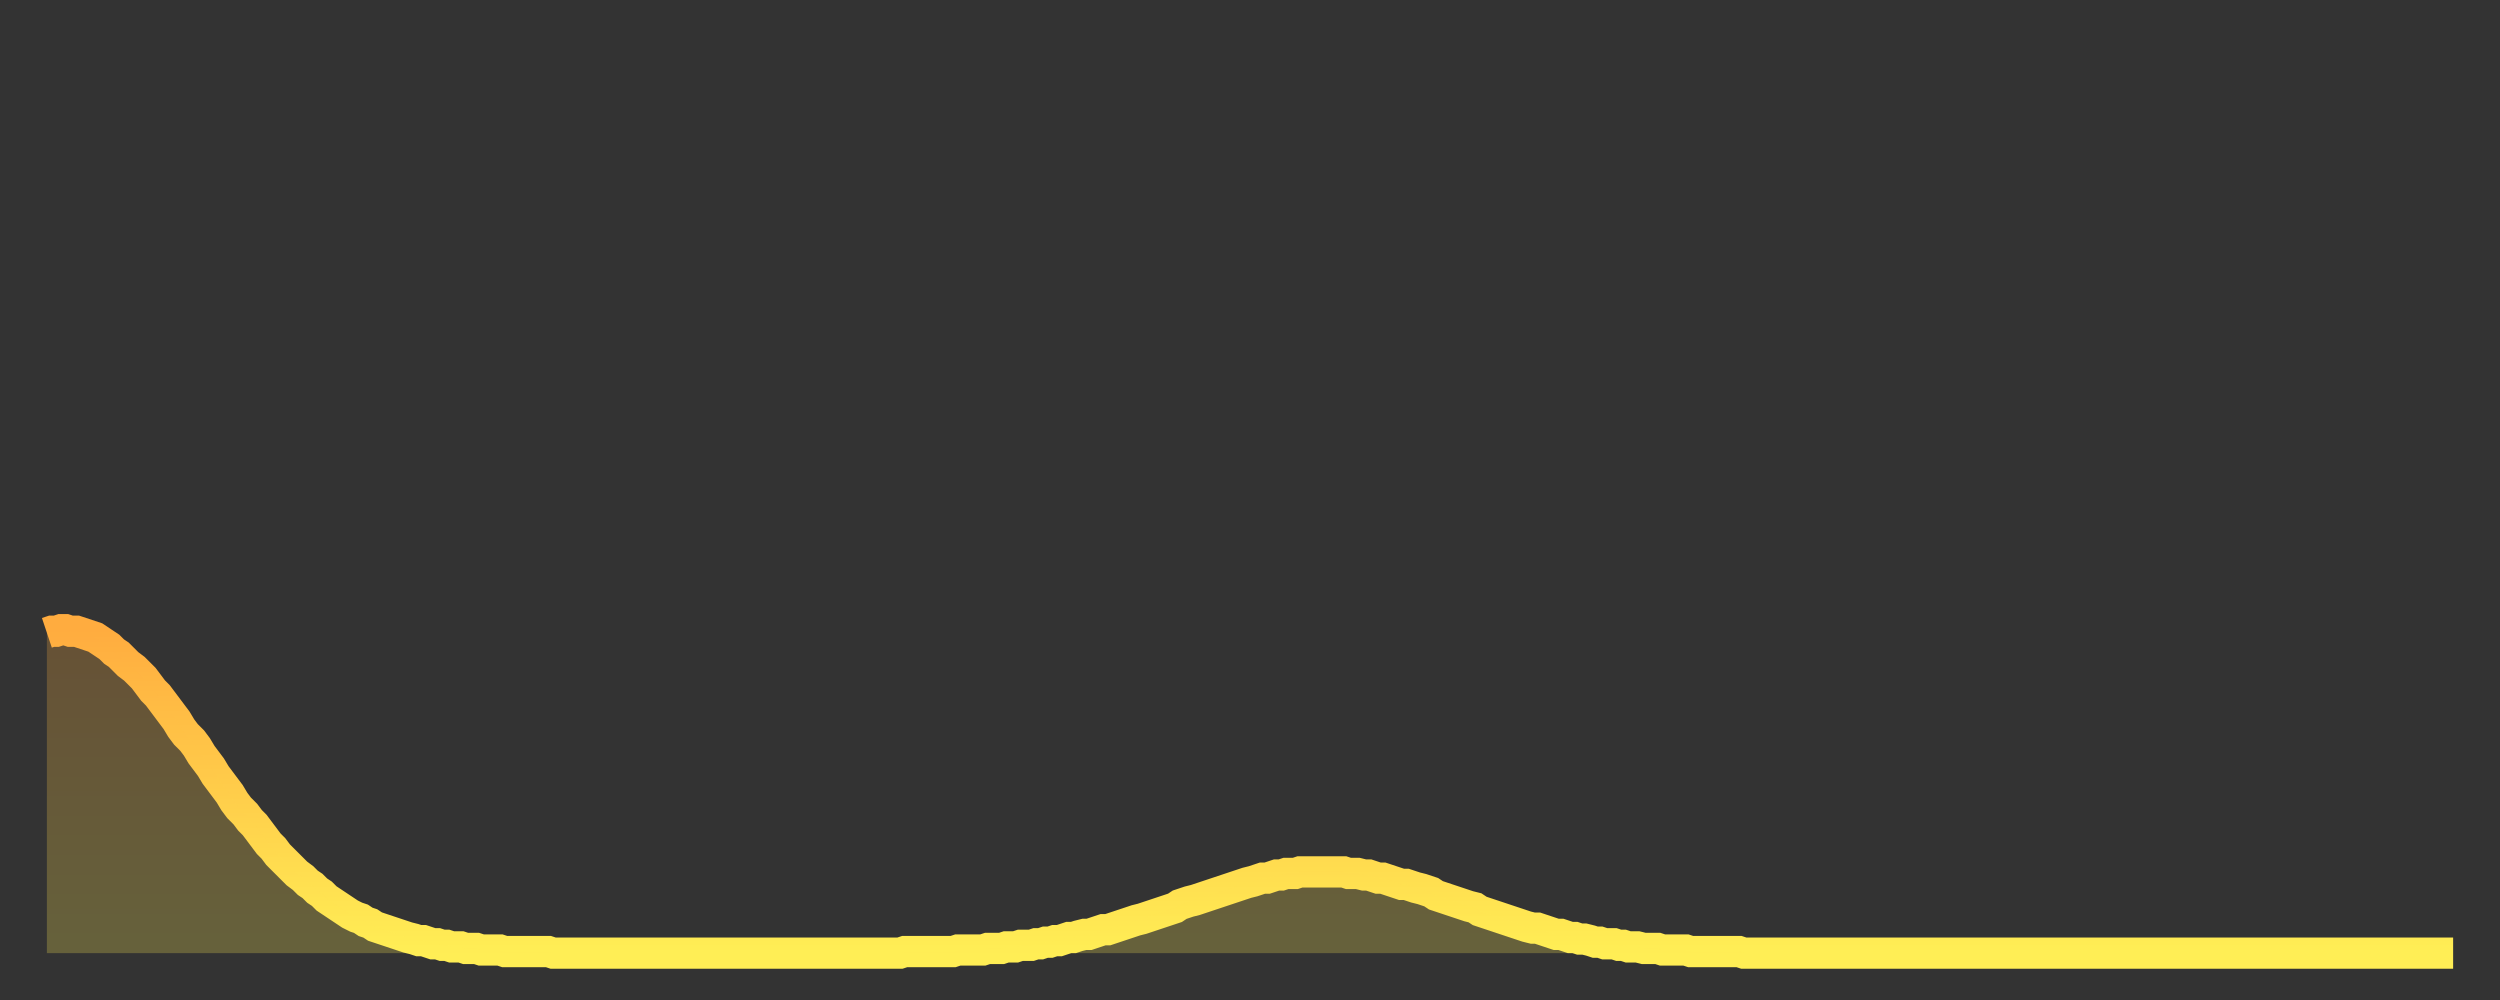 <?xml version="1.0" encoding="utf-8" ?>
<svg baseProfile="full" height="64" version="1.1" width="160" xmlns="http://www.w3.org/2000/svg" xmlns:ev="http://www.w3.org/2001/xml-events" xmlns:xlink="http://www.w3.org/1999/xlink"><rect width="100%" height="100%" fill="#333333" stroke="none"/><defs><linearGradient id="id193256" x1="0" x2="0" y1="0" y2="1"><stop offset="0%" stop-color="#ffac3f" /><stop offset="50%" stop-color="#ffcd4a" /><stop offset="100%" stop-color="#ffee55" /></linearGradient></defs><g transform="translate(3,3)"><g><path d="M 0.0 37.5 0.3 37.4 0.6 37.4 0.9 37.3 1.2 37.3 1.5 37.4 1.9 37.4 2.2 37.5 2.5 37.6 2.8 37.7 3.1 37.8 3.4 38.0 3.7 38.2 4.0 38.4 4.3 38.7 4.6 38.9 4.9 39.2 5.2 39.5 5.6 39.8 5.9 40.1 6.2 40.4 6.5 40.8 6.8 41.2 7.1 41.5 7.4 41.9 7.7 42.3 8.0 42.7 8.3 43.1 8.6 43.6 8.9 44.0 9.3 44.4 9.6 44.8 9.9 45.3 10.2 45.7 10.5 46.1 10.8 46.6 11.1 47.0 11.4 47.4 11.7 47.8 12.0 48.3 12.3 48.7 12.7 49.1 13.0 49.5 13.3 49.8 13.6 50.2 13.9 50.6 14.2 51.0 14.5 51.3 14.8 51.7 15.1 52.0 15.4 52.3 15.7 52.6 16.0 52.9 16.4 53.2 16.7 53.5 17.0 53.7 17.3 54.0 17.6 54.2 17.9 54.5 18.2 54.7 18.5 54.9 18.8 55.1 19.1 55.3 19.4 55.5 19.8 55.7 20.1 55.8 20.4 56.0 20.7 56.1 21.0 56.3 21.3 56.4 21.6 56.5 21.9 56.6 22.2 56.7 22.5 56.8 22.8 56.9 23.1 57.0 23.5 57.1 23.8 57.2 24.1 57.2 24.4 57.3 24.7 57.4 25.0 57.4 25.3 57.5 25.6 57.5 25.9 57.6 26.2 57.6 26.5 57.6 26.8 57.7 27.2 57.7 27.5 57.7 27.8 57.8 28.1 57.8 28.4 57.8 28.7 57.8 29.0 57.8 29.3 57.9 29.6 57.9 29.9 57.9 30.2 57.9 30.6 57.9 30.9 57.9 31.2 57.9 31.5 57.9 31.8 57.9 32.1 57.9 32.4 58.0 32.7 58.0 33.0 58.0 33.3 58.0 33.6 58.0 33.9 58.0 34.3 58.0 34.6 58.0 34.9 58.0 35.2 58.0 35.5 58.0 35.8 58.0 36.1 58.0 36.4 58.0 36.7 58.0 37.0 58.0 37.3 58.0 37.7 58.0 38.0 58.0 38.3 58.0 38.6 58.0 38.9 58.0 39.2 58.0 39.5 58.0 39.8 58.0 40.1 58.0 40.4 58.0 40.7 58.0 41.0 58.0 41.4 58.0 41.7 58.0 42.0 58.0 42.3 58.0 42.6 58.0 42.9 58.0 43.2 58.0 43.5 58.0 43.8 58.0 44.1 58.0 44.4 58.0 44.7 58.0 45.1 58.0 45.4 58.0 45.7 58.0 46.0 58.0 46.3 58.0 46.6 58.0 46.9 58.0 47.2 58.0 47.5 58.0 47.8 58.0 48.1 58.0 48.5 58.0 48.8 58.0 49.1 58.0 49.4 58.0 49.7 58.0 50.0 58.0 50.3 58.0 50.6 58.0 50.9 58.0 51.2 58.0 51.5 58.0 51.8 58.0 52.2 58.0 52.5 58.0 52.8 58.0 53.1 58.0 53.4 58.0 53.7 58.0 54.0 58.0 54.3 58.0 54.6 58.0 54.9 57.9 55.2 57.9 55.6 57.9 55.9 57.9 56.2 57.9 56.5 57.9 56.8 57.9 57.1 57.9 57.4 57.9 57.7 57.9 58.0 57.9 58.3 57.8 58.6 57.8 58.9 57.8 59.3 57.8 59.6 57.8 59.9 57.8 60.2 57.7 60.5 57.7 60.8 57.7 61.1 57.7 61.4 57.6 61.7 57.6 62.0 57.6 62.3 57.5 62.6 57.5 63.0 57.5 63.3 57.4 63.6 57.4 63.9 57.3 64.2 57.3 64.5 57.2 64.8 57.2 65.1 57.1 65.4 57.0 65.7 57.0 66.0 56.9 66.4 56.8 66.7 56.8 67.0 56.7 67.3 56.6 67.6 56.5 67.9 56.5 68.2 56.4 68.5 56.3 68.8 56.2 69.1 56.1 69.4 56.0 69.7 55.9 70.1 55.8 70.4 55.7 70.7 55.6 71.0 55.5 71.3 55.4 71.6 55.3 71.9 55.2 72.2 55.1 72.5 54.9 72.8 54.8 73.1 54.7 73.5 54.6 73.8 54.5 74.1 54.4 74.4 54.3 74.7 54.2 75.0 54.1 75.3 54.0 75.6 53.9 75.9 53.8 76.2 53.7 76.5 53.6 76.8 53.5 77.2 53.4 77.5 53.3 77.8 53.2 78.1 53.2 78.4 53.1 78.7 53.0 79.0 53.0 79.3 52.9 79.6 52.9 79.9 52.9 80.2 52.8 80.5 52.8 80.9 52.8 81.2 52.8 81.5 52.8 81.8 52.8 82.1 52.8 82.4 52.8 82.7 52.8 83.0 52.8 83.3 52.9 83.6 52.9 83.9 52.9 84.3 53.0 84.6 53.0 84.9 53.1 85.2 53.2 85.5 53.2 85.8 53.3 86.1 53.4 86.4 53.5 86.7 53.6 87.0 53.6 87.3 53.7 87.6 53.8 88.0 53.9 88.3 54.0 88.6 54.1 88.9 54.3 89.2 54.4 89.5 54.5 89.8 54.6 90.1 54.7 90.4 54.8 90.7 54.9 91.0 55.0 91.4 55.1 91.7 55.3 92.0 55.4 92.3 55.5 92.6 55.6 92.9 55.7 93.2 55.8 93.5 55.9 93.8 56.0 94.1 56.1 94.4 56.2 94.7 56.3 95.1 56.4 95.4 56.4 95.7 56.5 96.0 56.6 96.3 56.7 96.6 56.8 96.9 56.8 97.2 56.9 97.5 57.0 97.8 57.0 98.1 57.1 98.4 57.1 98.8 57.2 99.1 57.3 99.4 57.3 99.7 57.4 100.0 57.4 100.3 57.4 100.6 57.5 100.9 57.5 101.2 57.6 101.5 57.6 101.8 57.6 102.2 57.7 102.5 57.7 102.8 57.7 103.1 57.7 103.4 57.8 103.7 57.8 104.0 57.8 104.3 57.8 104.6 57.8 104.9 57.8 105.2 57.9 105.5 57.9 105.9 57.9 106.2 57.9 106.5 57.9 106.8 57.9 107.1 57.9 107.4 57.9 107.7 57.9 108.0 57.9 108.3 57.9 108.6 58.0 108.9 58.0 109.3 58.0 109.6 58.0 109.9 58.0 110.2 58.0 110.5 58.0 110.8 58.0 111.1 58.0 111.4 58.0 111.7 58.0 112.0 58.0 112.3 58.0 112.6 58.0 113.0 58.0 113.3 58.0 113.6 58.0 113.9 58.0 114.2 58.0 114.5 58.0 114.8 58.0 115.1 58.0 115.4 58.0 115.7 58.0 116.0 58.0 116.3 58.0 116.7 58.0 117.0 58.0 117.3 58.0 117.6 58.0 117.9 58.0 118.2 58.0 118.5 58.0 118.8 58.0 119.1 58.0 119.4 58.0 119.7 58.0 120.1 58.0 120.4 58.0 120.7 58.0 121.0 58.0 121.3 58.0 121.6 58.0 121.9 58.0 122.2 58.0 122.5 58.0 122.8 58.0 123.1 58.0 123.4 58.0 123.8 58.0 124.1 58.0 124.4 58.0 124.7 58.0 125.0 58.0 125.3 58.0 125.6 58.0 125.9 58.0 126.2 58.0 126.5 58.0 126.8 58.0 127.2 58.0 127.5 58.0 127.8 58.0 128.1 58.0 128.4 58.0 128.7 58.0 129.0 58.0 129.3 58.0 129.6 58.0 129.9 58.0 130.2 58.0 130.5 58.0 130.9 58.0 131.2 58.0 131.5 58.0 131.8 58.0 132.1 58.0 132.4 58.0 132.7 58.0 133.0 58.0 133.3 58.0 133.6 58.0 133.9 58.0 134.2 58.0 134.6 58.0 134.9 58.0 135.2 58.0 135.5 58.0 135.8 58.0 136.1 58.0 136.4 58.0 136.7 58.0 137.0 58.0 137.3 58.0 137.6 58.0 138.0 58.0 138.3 58.0 138.6 58.0 138.9 58.0 139.2 58.0 139.5 58.0 139.8 58.0 140.1 58.0 140.4 58.0 140.7 58.0 141.0 58.0 141.3 58.0 141.7 58.0 142.0 58.0 142.3 58.0 142.6 58.0 142.9 58.0 143.2 58.0 143.5 58.0 143.8 58.0 144.1 58.0 144.4 58.0 144.7 58.0 145.1 58.0 145.4 58.0 145.7 58.0 146.0 58.0 146.3 58.0 146.6 58.0 146.9 58.0 147.2 58.0 147.5 58.0 147.8 58.0 148.1 58.0 148.4 58.0 148.8 58.0 149.1 58.0 149.4 58.0 149.7 58.0 150.0 58.0 150.3 58.0 150.6 58.0 150.9 58.0 151.2 58.0 151.5 58.0 151.8 58.0 152.1 58.0 152.5 58.0 152.8 58.0 153.1 58.0 153.4 58.0 153.7 58.0 154.0 58.0" fill="none" id="graph-curve" opacity="1" stroke="url(#id193256)" stroke-width="2" /><path d="M 0 58 L 0.0 37.5 0.3 37.4 0.6 37.4 0.9 37.3 1.2 37.3 1.5 37.4 1.9 37.4 2.2 37.5 2.5 37.6 2.8 37.7 3.1 37.8 3.4 38.0 3.7 38.2 4.0 38.4 4.3 38.7 4.6 38.9 4.9 39.2 5.2 39.5 5.6 39.8 5.9 40.1 6.2 40.4 6.5 40.8 6.8 41.2 7.1 41.5 7.4 41.9 7.7 42.3 8.0 42.7 8.3 43.1 8.6 43.6 8.9 44.0 9.3 44.4 9.6 44.8 9.9 45.3 10.2 45.7 10.5 46.1 10.8 46.6 11.1 47.0 11.4 47.4 11.7 47.8 12.0 48.3 12.3 48.7 12.7 49.1 13.0 49.5 13.3 49.8 13.6 50.2 13.9 50.6 14.2 51.0 14.5 51.3 14.8 51.7 15.1 52.0 15.4 52.3 15.7 52.6 16.0 52.9 16.4 53.2 16.7 53.5 17.0 53.7 17.3 54.0 17.6 54.2 17.9 54.5 18.2 54.7 18.5 54.9 18.8 55.1 19.1 55.3 19.4 55.5 19.8 55.7 20.1 55.8 20.4 56.0 20.7 56.1 21.0 56.3 21.3 56.4 21.6 56.5 21.9 56.6 22.2 56.7 22.5 56.8 22.8 56.9 23.1 57.0 23.5 57.1 23.8 57.2 24.1 57.2 24.4 57.3 24.7 57.4 25.0 57.4 25.3 57.5 25.6 57.5 25.9 57.6 26.2 57.6 26.5 57.6 26.8 57.7 27.2 57.7 27.5 57.7 27.8 57.8 28.1 57.8 28.4 57.8 28.7 57.8 29.0 57.8 29.3 57.9 29.6 57.9 29.9 57.9 30.2 57.9 30.6 57.9 30.9 57.9 31.2 57.9 31.5 57.9 31.8 57.9 32.1 57.9 32.4 58.0 32.7 58.0 33.0 58.0 33.3 58.0 33.6 58.0 33.9 58.0 34.3 58.0 34.6 58.0 34.9 58.0 35.2 58.0 35.5 58.0 35.8 58.0 36.1 58.0 36.4 58.0 36.7 58.0 37.0 58.0 37.3 58.0 37.7 58.0 38.0 58.0 38.3 58.0 38.6 58.0 38.9 58.0 39.2 58.0 39.5 58.0 39.8 58.0 40.1 58.0 40.4 58.0 40.7 58.0 41.0 58.0 41.4 58.0 41.7 58.0 42.0 58.0 42.3 58.0 42.6 58.0 42.9 58.0 43.2 58.0 43.5 58.0 43.8 58.0 44.1 58.0 44.4 58.0 44.7 58.0 45.1 58.0 45.4 58.0 45.7 58.0 46.0 58.0 46.3 58.0 46.6 58.0 46.9 58.0 47.2 58.0 47.5 58.0 47.8 58.0 48.1 58.0 48.5 58.0 48.8 58.0 49.1 58.0 49.4 58.0 49.7 58.0 50.0 58.0 50.3 58.0 50.6 58.0 50.9 58.0 51.2 58.0 51.5 58.0 51.8 58.0 52.2 58.0 52.5 58.0 52.8 58.0 53.1 58.0 53.4 58.0 53.7 58.0 54.0 58.0 54.3 58.0 54.6 58.0 54.9 57.9 55.2 57.9 55.6 57.9 55.9 57.9 56.2 57.9 56.5 57.9 56.8 57.9 57.1 57.9 57.4 57.9 57.7 57.9 58.0 57.9 58.3 57.8 58.6 57.8 58.9 57.8 59.3 57.8 59.6 57.8 59.9 57.8 60.2 57.7 60.5 57.7 60.8 57.7 61.1 57.7 61.4 57.6 61.7 57.6 62.0 57.6 62.3 57.5 62.6 57.5 63.0 57.5 63.3 57.4 63.6 57.4 63.9 57.3 64.2 57.3 64.5 57.2 64.8 57.2 65.1 57.1 65.4 57.0 65.7 57.0 66.0 56.9 66.4 56.8 66.7 56.8 67.0 56.7 67.3 56.6 67.6 56.5 67.9 56.5 68.2 56.4 68.5 56.3 68.8 56.2 69.1 56.1 69.4 56.0 69.7 55.9 70.1 55.8 70.4 55.7 70.7 55.6 71.0 55.5 71.3 55.4 71.6 55.3 71.9 55.2 72.2 55.1 72.5 54.9 72.8 54.8 73.1 54.7 73.5 54.6 73.8 54.5 74.1 54.4 74.4 54.3 74.7 54.2 75.0 54.1 75.3 54.0 75.6 53.9 75.9 53.8 76.2 53.7 76.5 53.6 76.8 53.5 77.2 53.4 77.5 53.3 77.8 53.2 78.1 53.2 78.4 53.1 78.7 53.0 79.0 53.0 79.3 52.9 79.6 52.9 79.9 52.9 80.2 52.8 80.5 52.8 80.9 52.8 81.2 52.8 81.5 52.8 81.8 52.8 82.1 52.8 82.4 52.8 82.7 52.8 83.0 52.8 83.3 52.9 83.6 52.9 83.9 52.9 84.3 53.0 84.6 53.0 84.9 53.1 85.2 53.2 85.5 53.2 85.8 53.3 86.1 53.4 86.4 53.5 86.7 53.6 87.0 53.6 87.3 53.7 87.6 53.8 88.0 53.9 88.3 54.0 88.6 54.1 88.9 54.3 89.2 54.4 89.5 54.5 89.8 54.6 90.1 54.7 90.4 54.8 90.7 54.9 91.0 55.0 91.4 55.1 91.7 55.3 92.0 55.4 92.3 55.5 92.6 55.6 92.9 55.7 93.2 55.8 93.5 55.9 93.8 56.0 94.1 56.1 94.4 56.2 94.7 56.3 95.1 56.4 95.4 56.4 95.7 56.5 96.0 56.6 96.3 56.7 96.6 56.8 96.9 56.8 97.2 56.9 97.5 57.0 97.8 57.0 98.1 57.1 98.4 57.1 98.8 57.2 99.1 57.3 99.4 57.3 99.7 57.4 100.0 57.4 100.3 57.4 100.6 57.5 100.9 57.5 101.2 57.6 101.5 57.6 101.8 57.6 102.2 57.7 102.5 57.7 102.8 57.7 103.1 57.7 103.4 57.8 103.7 57.8 104.0 57.8 104.3 57.8 104.6 57.8 104.9 57.8 105.2 57.9 105.5 57.9 105.9 57.9 106.2 57.9 106.5 57.9 106.8 57.9 107.1 57.9 107.4 57.9 107.7 57.9 108.0 57.9 108.3 57.9 108.6 58.0 108.9 58.0 109.3 58.0 109.6 58.0 109.9 58.0 110.2 58.0 110.5 58.0 110.8 58.0 111.1 58.0 111.4 58.0 111.7 58.0 112.0 58.0 112.3 58.0 112.6 58.0 113.0 58.0 113.3 58.0 113.6 58.0 113.9 58.0 114.2 58.0 114.5 58.0 114.8 58.0 115.1 58.0 115.4 58.0 115.7 58.0 116.0 58.0 116.3 58.0 116.7 58.0 117.0 58.0 117.3 58.0 117.6 58.0 117.9 58.0 118.2 58.0 118.5 58.0 118.8 58.0 119.1 58.0 119.4 58.0 119.7 58.0 120.1 58.0 120.4 58.0 120.7 58.0 121.0 58.0 121.3 58.0 121.6 58.0 121.9 58.0 122.2 58.0 122.5 58.0 122.8 58.0 123.1 58.0 123.4 58.0 123.8 58.0 124.1 58.0 124.4 58.0 124.7 58.0 125.0 58.0 125.3 58.0 125.6 58.0 125.9 58.0 126.2 58.0 126.5 58.0 126.8 58.0 127.2 58.0 127.5 58.0 127.8 58.0 128.1 58.0 128.4 58.0 128.7 58.0 129.0 58.0 129.3 58.0 129.6 58.0 129.9 58.0 130.2 58.0 130.5 58.0 130.9 58.0 131.2 58.0 131.5 58.0 131.8 58.0 132.1 58.0 132.4 58.0 132.7 58.0 133.0 58.0 133.3 58.0 133.6 58.0 133.9 58.0 134.2 58.0 134.6 58.0 134.9 58.0 135.2 58.0 135.5 58.0 135.8 58.0 136.1 58.0 136.4 58.0 136.7 58.0 137.0 58.0 137.3 58.0 137.6 58.0 138.0 58.0 138.3 58.0 138.6 58.0 138.9 58.0 139.2 58.0 139.5 58.0 139.8 58.0 140.1 58.0 140.4 58.0 140.7 58.0 141.0 58.0 141.3 58.0 141.7 58.0 142.0 58.0 142.3 58.0 142.6 58.0 142.9 58.0 143.2 58.0 143.5 58.0 143.8 58.0 144.1 58.0 144.4 58.0 144.7 58.0 145.1 58.0 145.4 58.0 145.7 58.0 146.0 58.0 146.3 58.0 146.6 58.0 146.9 58.0 147.2 58.0 147.5 58.0 147.8 58.0 148.1 58.0 148.4 58.0 148.8 58.0 149.1 58.0 149.4 58.0 149.7 58.0 150.0 58.0 150.3 58.0 150.6 58.0 150.9 58.0 151.2 58.0 151.5 58.0 151.8 58.0 152.1 58.0 152.5 58.0 152.8 58.0 153.1 58.0 153.4 58.0 153.7 58.0 154.0 58.0 154 58" fill="url(#id193256)" fill-opacity=".25" id="graph-shadow" /></g></g></svg>